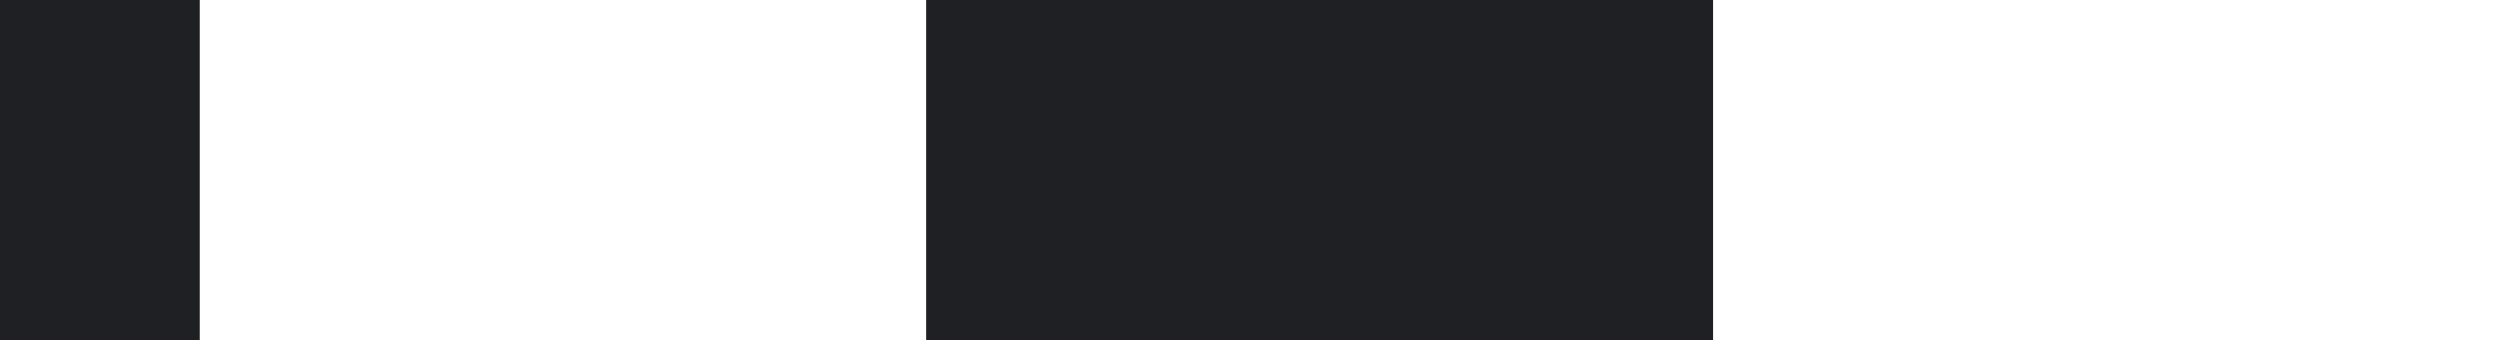 <?xml version="1.0" encoding="UTF-8"?> <svg xmlns="http://www.w3.org/2000/svg" width="147" height="20" viewBox="0 0 147 20" fill="none"> <path d="M147 -68H100.729V-12.737H147V-68Z" fill="#1F2023"></path> <path d="M11.745 -67.644H-63V194.5H11.745V93.184H54.458V33.316H11.745V-67.644Z" fill="#1F2023"></path> <path d="M54.458 -17.342H100.729V37.92H54.458V-17.342Z" fill="#1F2023"></path> <path d="M54.458 88.578H100.729V143.84H54.458V88.578Z" fill="#1F2023"></path> <path d="M147 139.236H100.729V194.499H147V139.236Z" fill="#1F2023"></path> </svg> 
